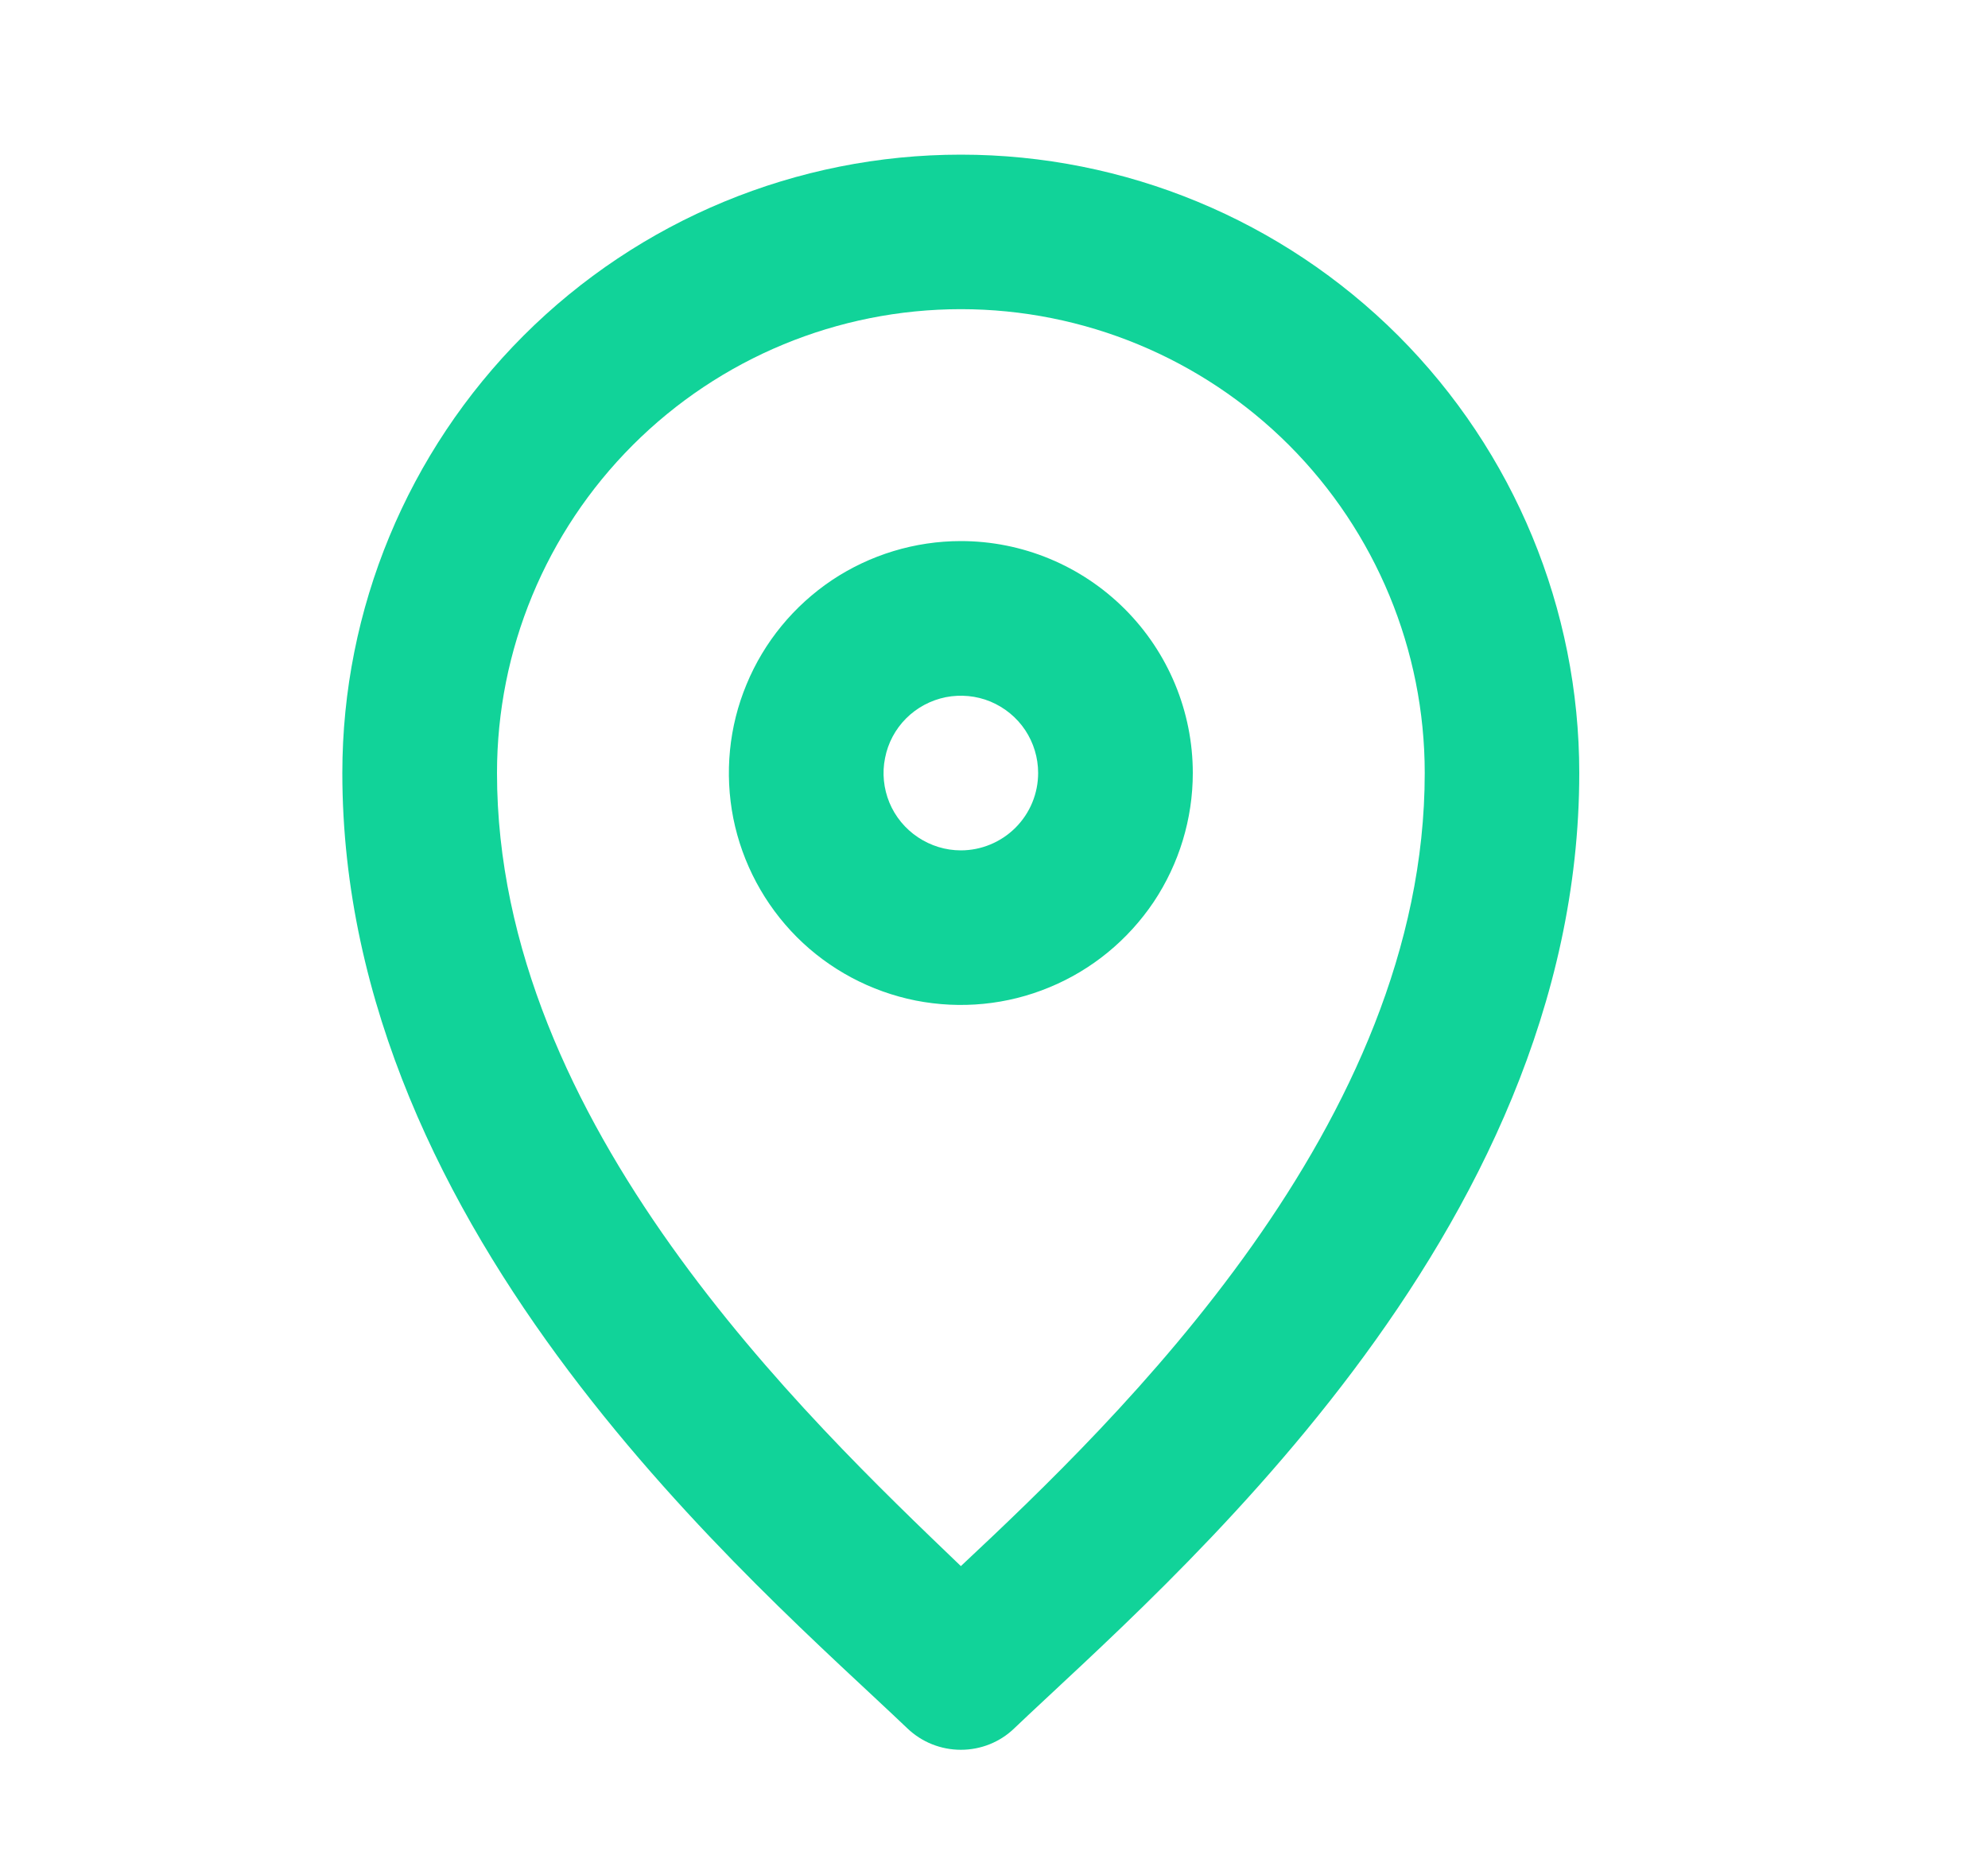 <svg width="15" height="14" viewBox="0 0 15 14" fill="none" xmlns="http://www.w3.org/2000/svg">
<path d="M7.25 4.083C6.904 4.083 6.565 4.186 6.277 4.378C5.99 4.571 5.765 4.844 5.633 5.164C5.5 5.483 5.466 5.835 5.533 6.175C5.601 6.514 5.768 6.826 6.012 7.071C6.257 7.316 6.569 7.482 6.908 7.55C7.248 7.617 7.6 7.583 7.919 7.45C8.239 7.318 8.512 7.093 8.705 6.806C8.897 6.518 9 6.179 9 5.833C9 5.369 8.815 4.924 8.487 4.596C8.159 4.268 7.714 4.083 7.25 4.083ZM7.25 6.417C7.134 6.417 7.022 6.382 6.926 6.318C6.83 6.254 6.755 6.163 6.711 6.057C6.667 5.95 6.655 5.833 6.678 5.72C6.7 5.606 6.756 5.502 6.837 5.421C6.919 5.339 7.023 5.284 7.136 5.261C7.249 5.239 7.366 5.25 7.473 5.294C7.58 5.339 7.671 5.413 7.735 5.509C7.799 5.605 7.833 5.718 7.833 5.833C7.833 5.988 7.772 6.136 7.662 6.246C7.553 6.355 7.404 6.417 7.25 6.417ZM7.25 1.167C6.012 1.167 4.825 1.658 3.95 2.533C3.075 3.409 2.583 4.596 2.583 5.833C2.583 9.333 5.716 11.964 6.847 13.043C6.956 13.147 7.1 13.204 7.25 13.204C7.4 13.204 7.544 13.147 7.652 13.043C8.784 11.964 11.916 9.333 11.916 5.833C11.916 4.596 11.425 3.409 10.55 2.533C9.674 1.658 8.487 1.167 7.25 1.167ZM7.25 11.818C6.083 10.698 3.75 8.482 3.75 5.833C3.75 4.905 4.118 4.015 4.775 3.358C5.431 2.702 6.321 2.333 7.25 2.333C8.178 2.333 9.068 2.702 9.725 3.358C10.381 4.015 10.75 4.905 10.75 5.833C10.75 8.482 8.446 10.698 7.25 11.818Z" fill="#11D399"/>
</svg>
